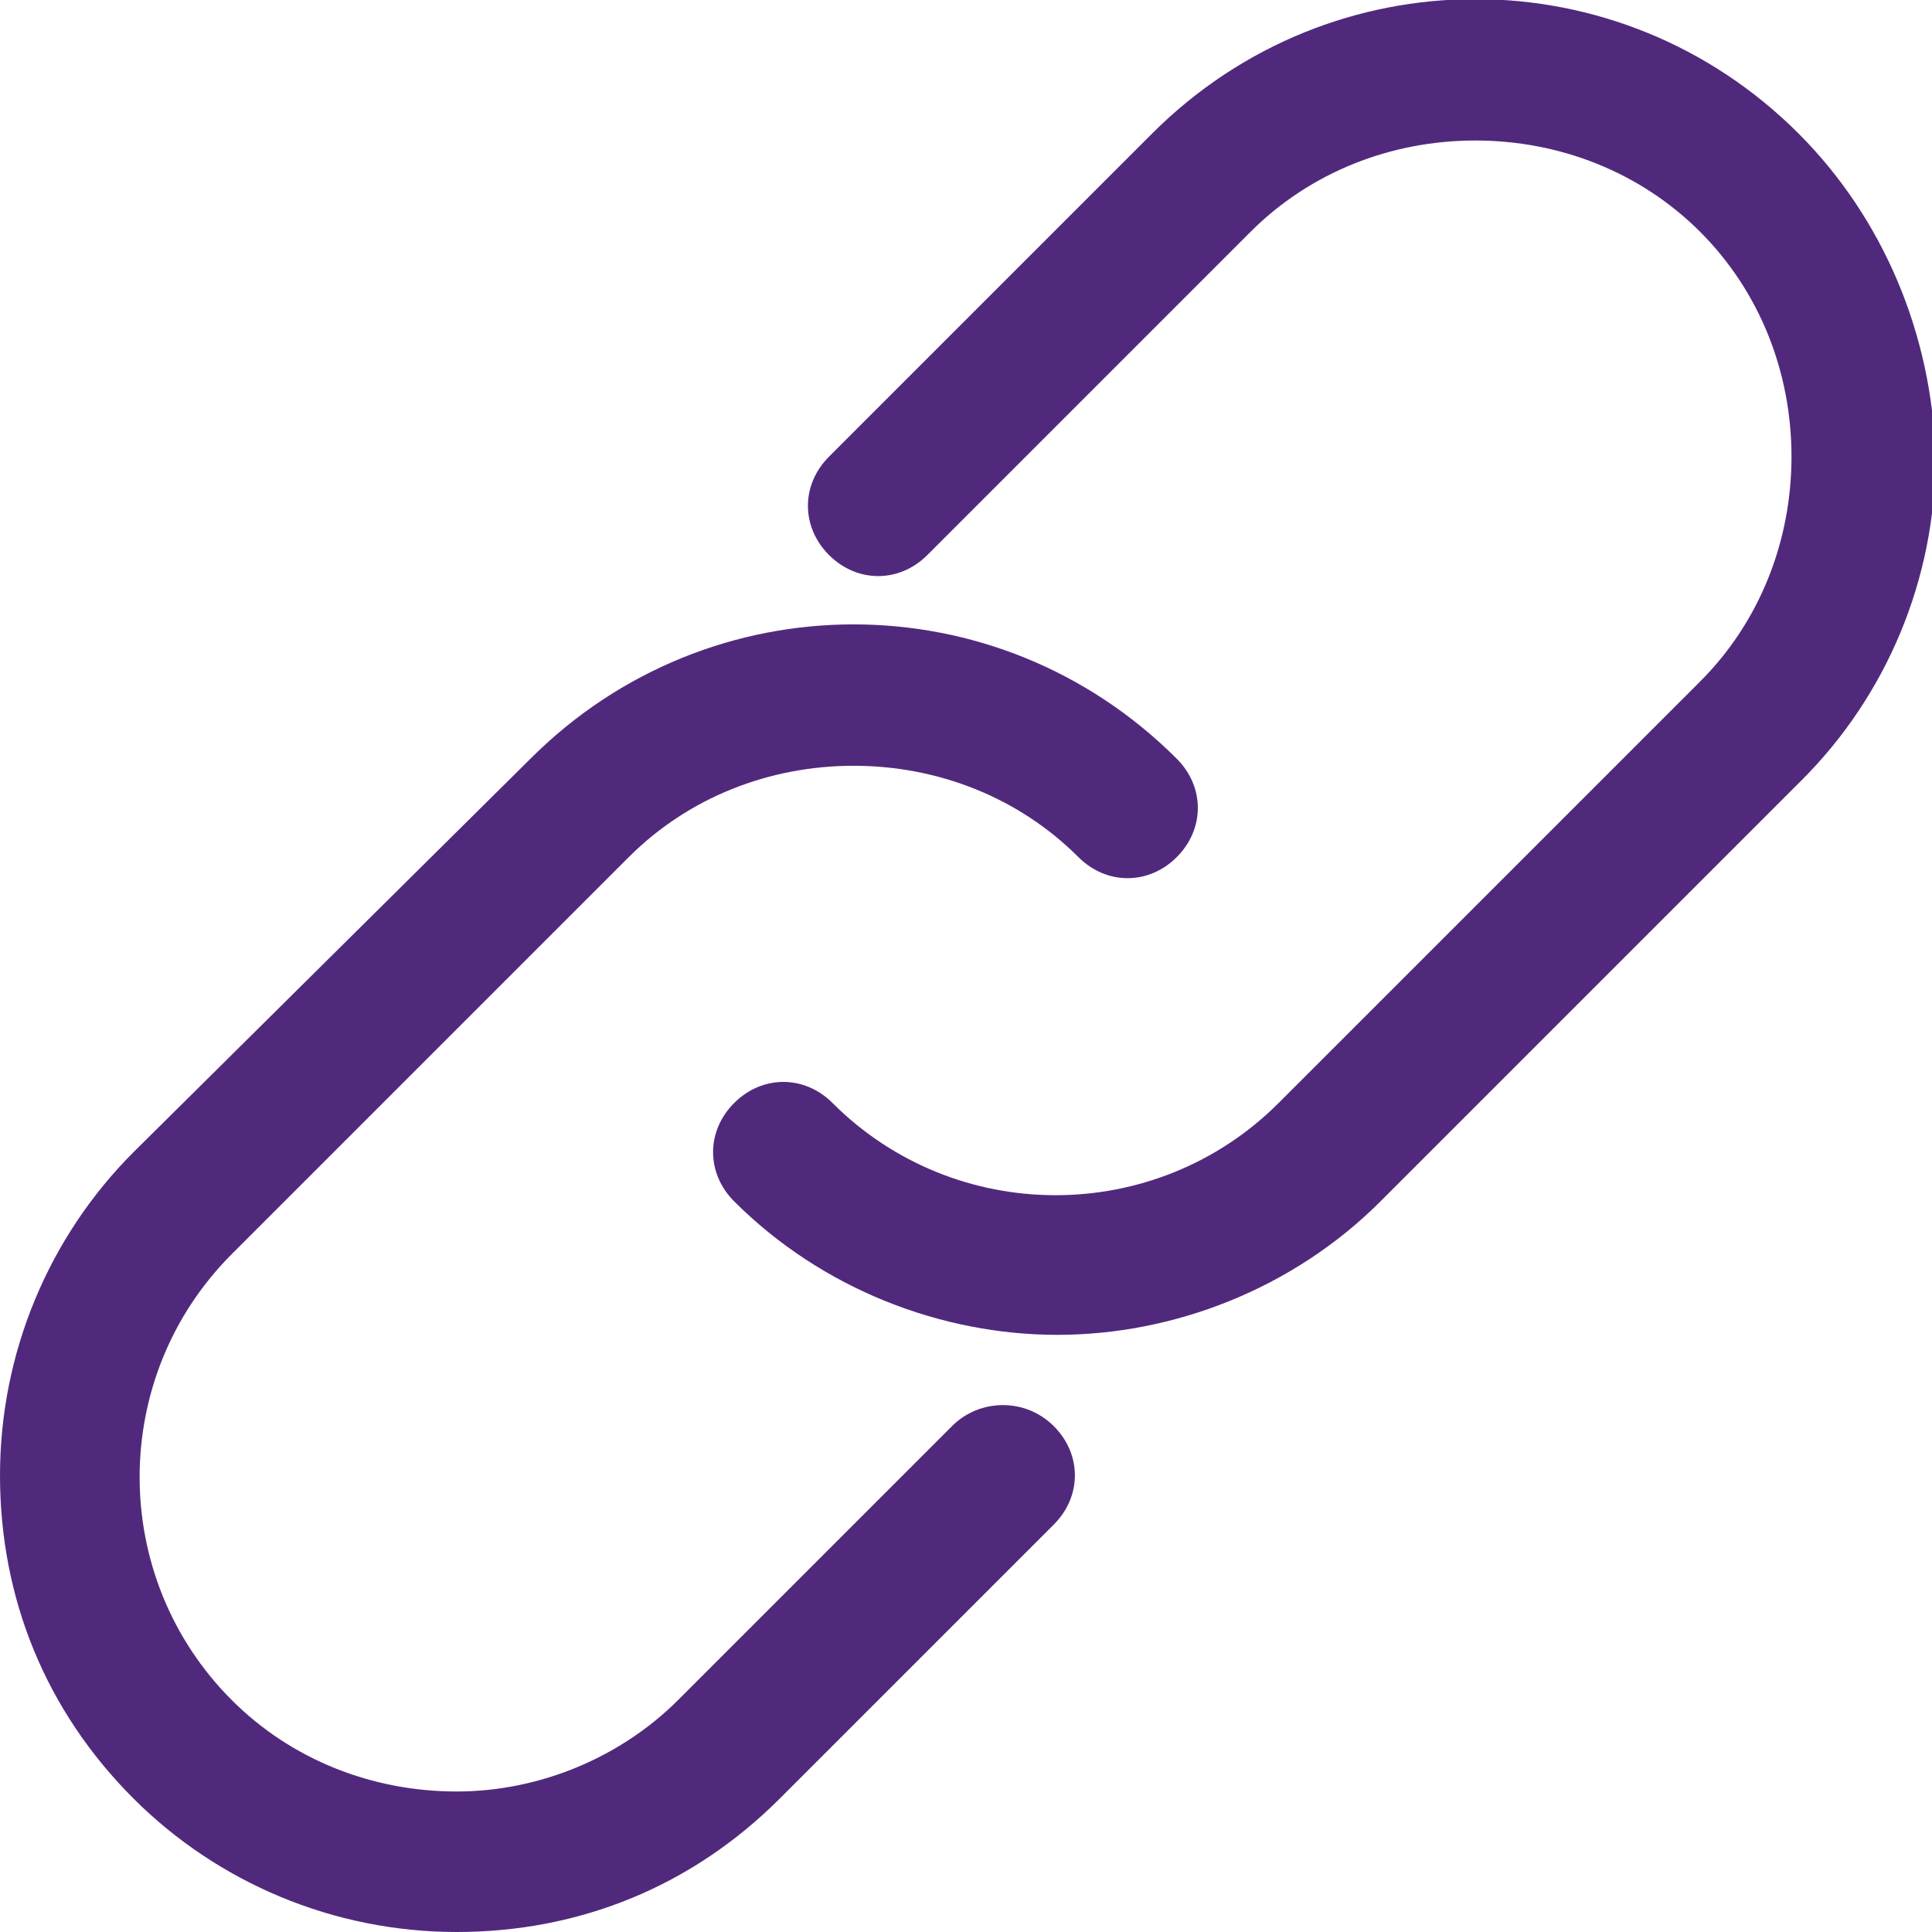 <svg width="55" height="55" viewBox="0 0 55 55" fill="none" xmlns="http://www.w3.org/2000/svg">
<g clip-path="url(#clip0_1015_472)">
<path d="M51.2 3.8C46.1 -1.3 37.9 -1.3 32.8 3.8L23.6 13C22.8 13.8 22.8 15 23.6 15.8C24.4 16.6 25.6 16.6 26.4 15.8L35.6 6.6C37.3 4.9 39.6 4 42 4C44.4 4 46.7 4.9 48.4 6.6C50.1 8.3 51 10.6 51 13C51 15.4 50.1 17.7 48.4 19.4L36.4 31.4C32.9 34.9 27.2 34.9 23.7 31.4C22.9 30.6 21.7 30.6 20.9 31.4C20.1 32.2 20.1 33.4 20.9 34.2C23.4 36.7 26.8 38 30.1 38C33.4 38 36.8 36.7 39.3 34.2L51.3 22.2C53.7 19.8 55.1 16.5 55.1 13C55 9.5 53.6 6.2 51.2 3.8Z" fill="#51297C"/>
<path d="M27.1 40.6L19.3 48.4C17.7 50 15.4 51 13 51C10.6 51 8.3 50.1 6.6 48.4C3.1 44.9 3.1 39.2 6.6 35.7L17.9 24.4C19.6 22.7 21.9 21.8 24.3 21.8C26.7 21.8 29 22.7 30.7 24.4C31.5 25.2 32.7 25.2 33.5 24.4C34.3 23.6 34.3 22.4 33.5 21.6C28.4 16.5 20.2 16.5 15.1 21.6L3.8 32.8C1.4 35.2 0 38.5 0 42C0 45.5 1.3 48.7 3.8 51.2C6.2 53.6 9.5 55 13 55C16.5 55 19.7 53.7 22.2 51.2L30 43.4C30.8 42.6 30.8 41.4 30 40.6C29.2 39.8 27.9 39.8 27.1 40.6Z" fill="#51297C"/>
</g>
<defs>
<clipPath id="clip0_1015_472">
<rect width="55" height="55" fill="white"/>
</clipPath>
</defs>
</svg>
